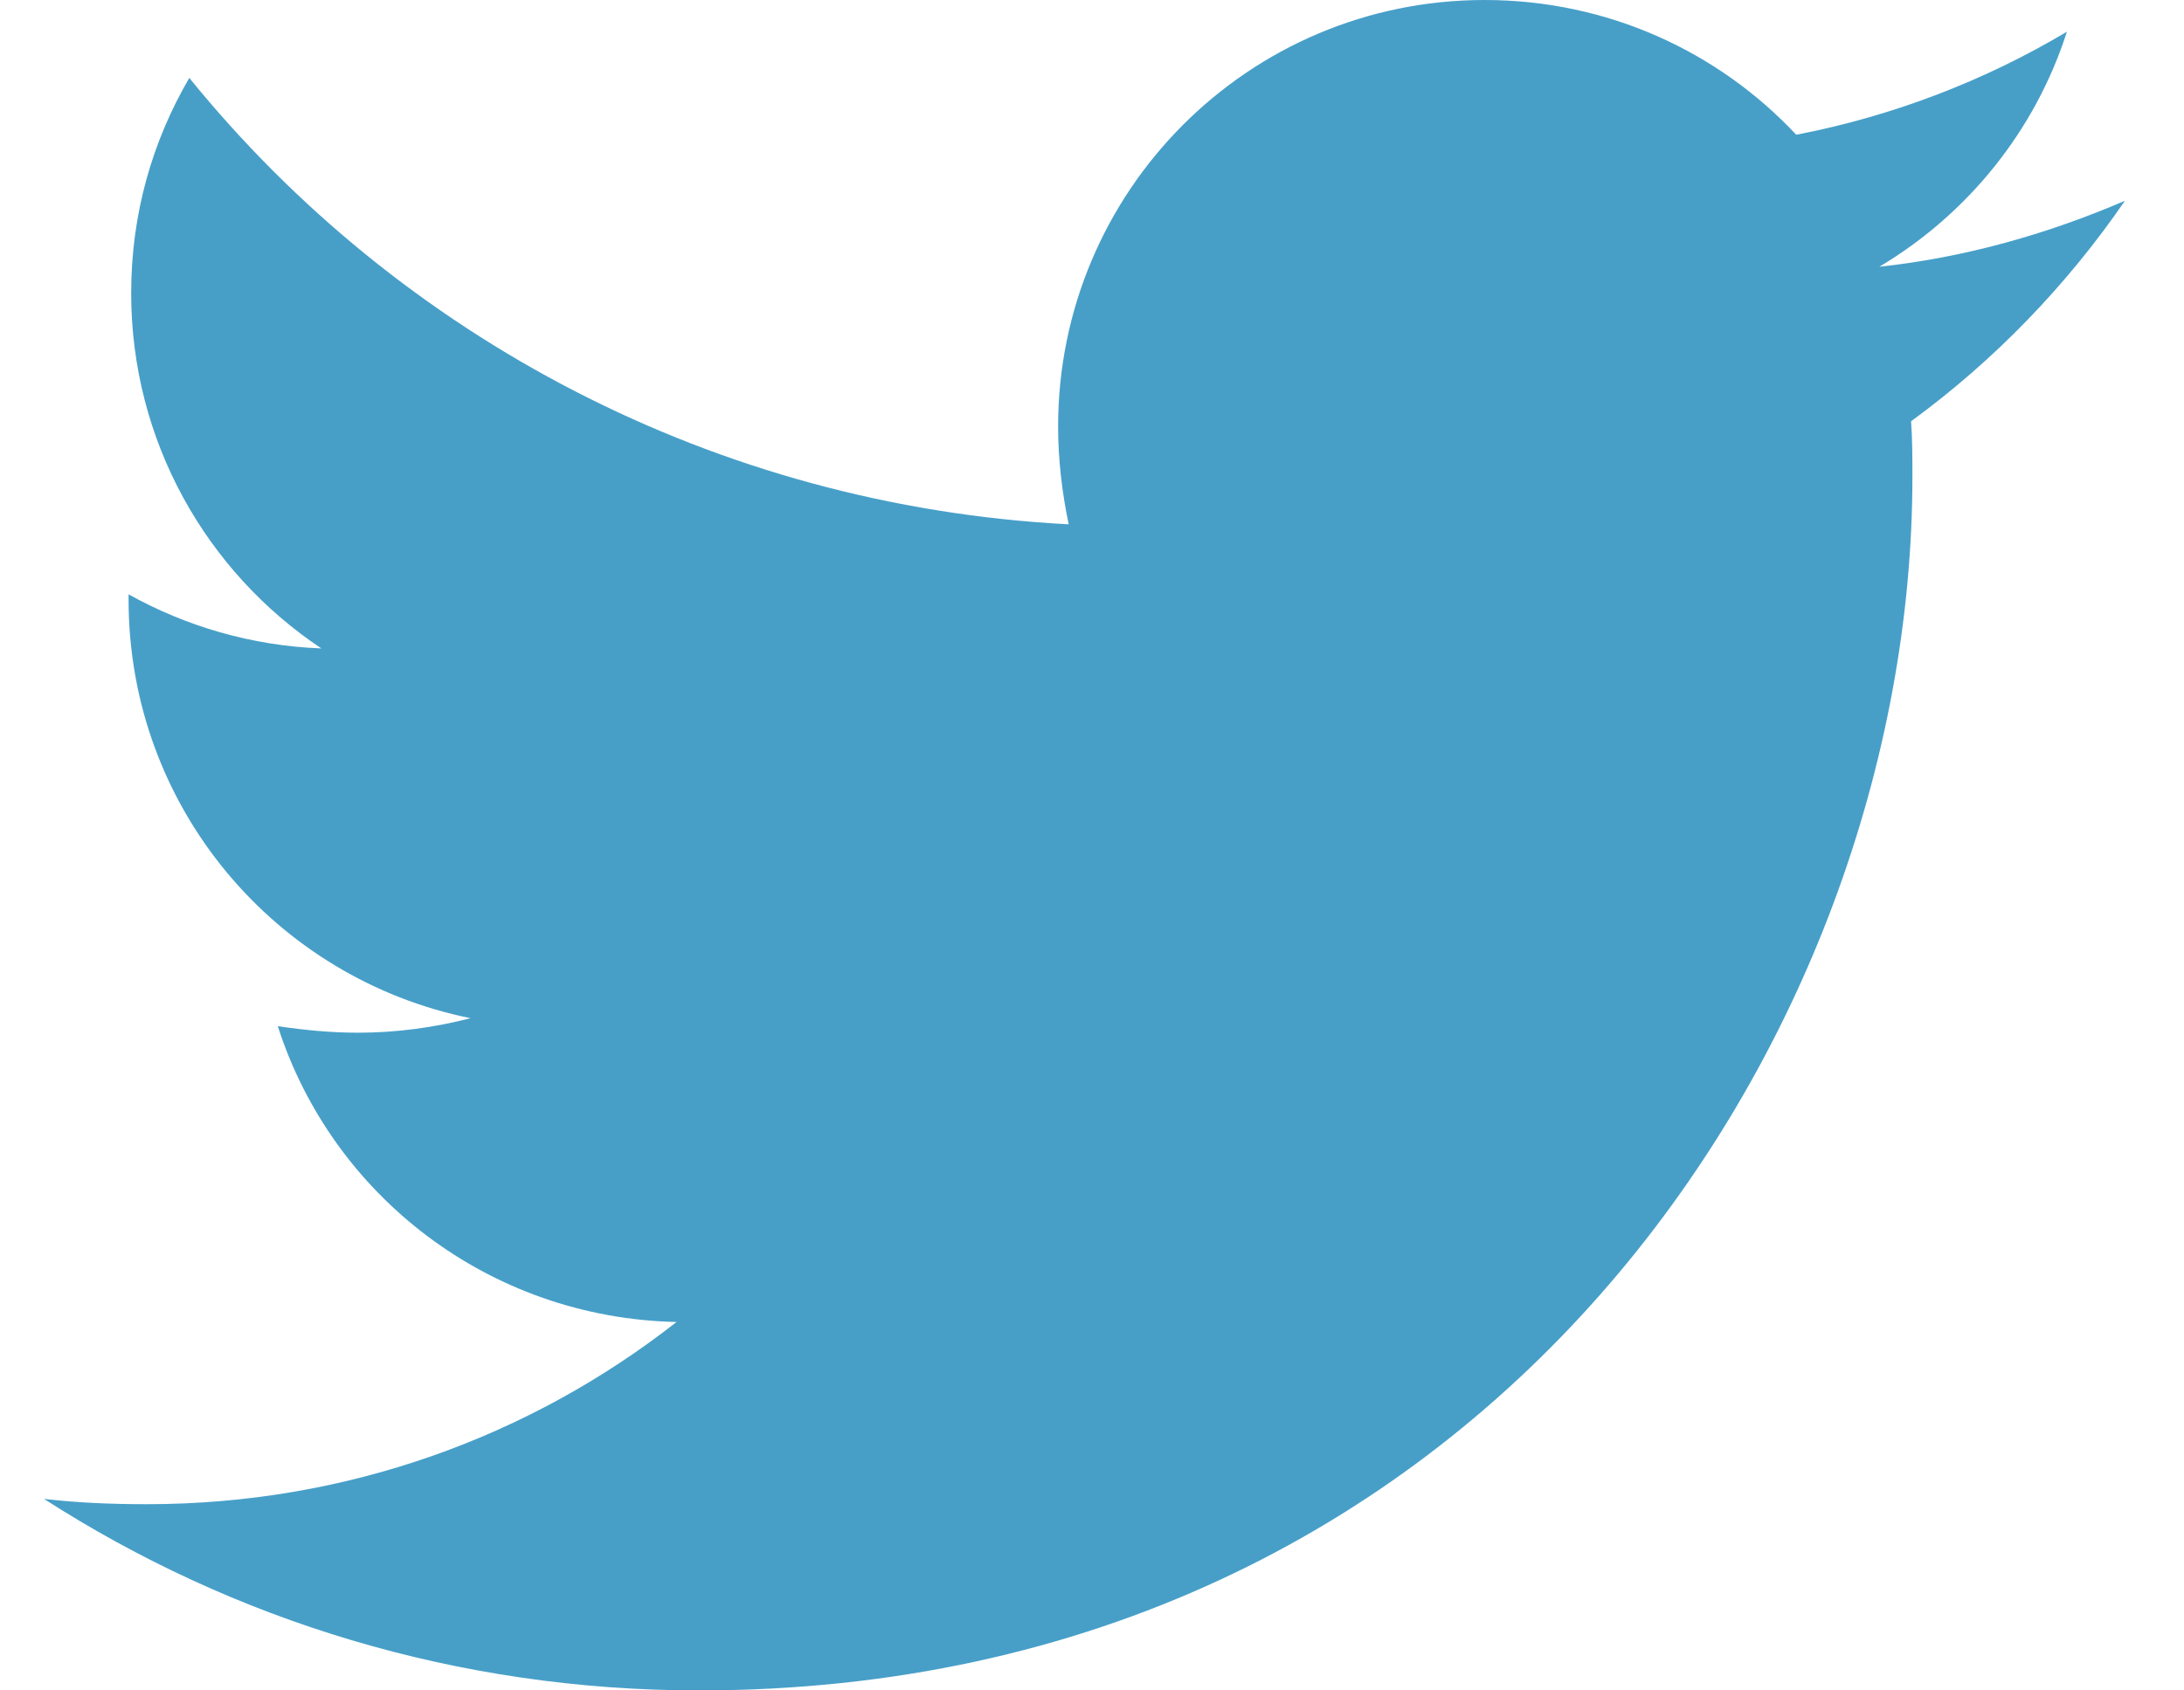 <svg width="31" height="24" viewBox="0 0 31 24" fill="none" xmlns="http://www.w3.org/2000/svg">
<path d="M27.126 5.981C27.145 6.244 27.145 6.506 27.145 6.769C27.145 14.775 21.054 24 9.921 24C6.492 24 3.306 23.006 0.625 21.281C1.113 21.337 1.581 21.356 2.087 21.356C4.917 21.356 7.522 20.4 9.603 18.769C6.941 18.712 4.711 16.969 3.943 14.569C4.318 14.625 4.692 14.662 5.086 14.662C5.63 14.662 6.173 14.587 6.679 14.456C3.905 13.894 1.825 11.456 1.825 8.512V8.438C2.631 8.888 3.568 9.169 4.561 9.206C2.931 8.119 1.862 6.262 1.862 4.162C1.862 3.037 2.162 2.006 2.687 1.106C5.667 4.781 10.146 7.181 15.169 7.444C15.075 6.994 15.019 6.525 15.019 6.056C15.019 2.719 17.718 0 21.073 0C22.816 0 24.39 0.731 25.496 1.913C26.864 1.65 28.176 1.144 29.338 0.45C28.888 1.856 27.932 3.038 26.676 3.787C27.895 3.656 29.075 3.319 30.162 2.85C29.338 4.05 28.307 5.119 27.126 5.981Z" fill="#479FC8"/>
</svg>
